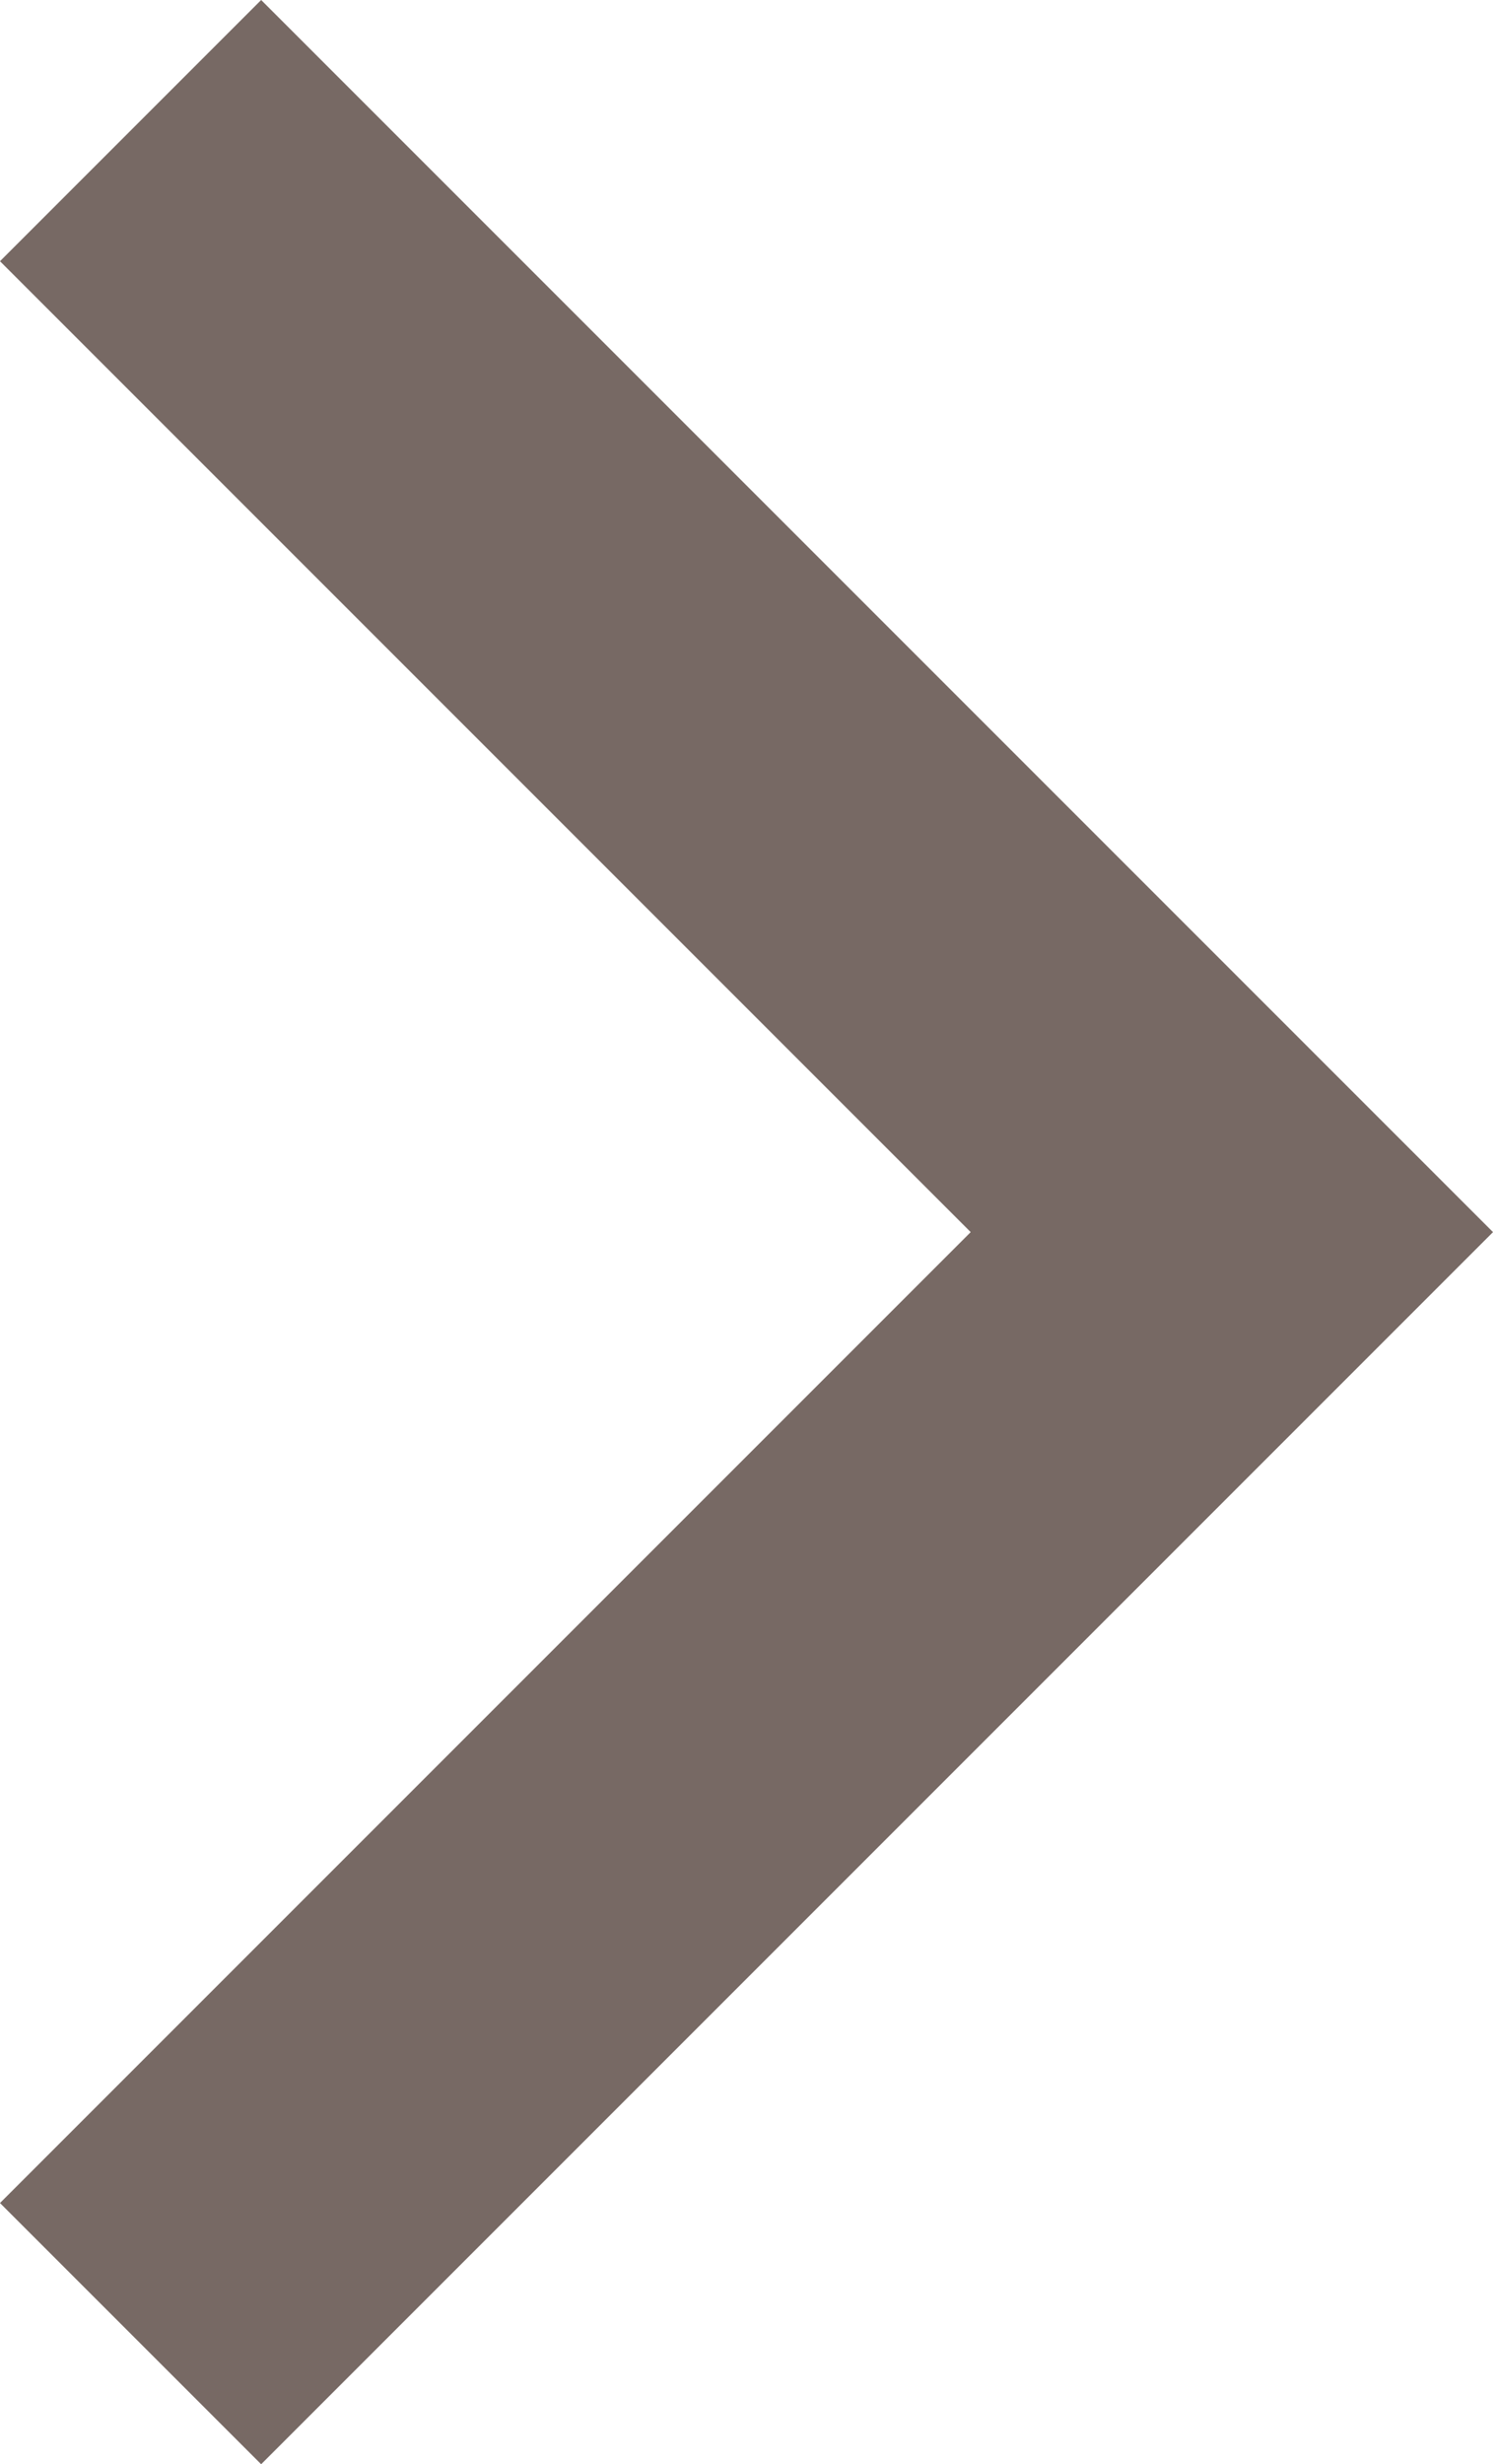 <svg xmlns="http://www.w3.org/2000/svg" width="12.12" height="20" viewBox="0 0 12.12 20">
  <path id="パス_9" data-name="パス 9" d="M5.88,4.12,13.76,12,5.88,19.88,8,22,18,12,8,2Z" transform="translate(-5.88 -2)" fill="#776964"/>
</svg>
